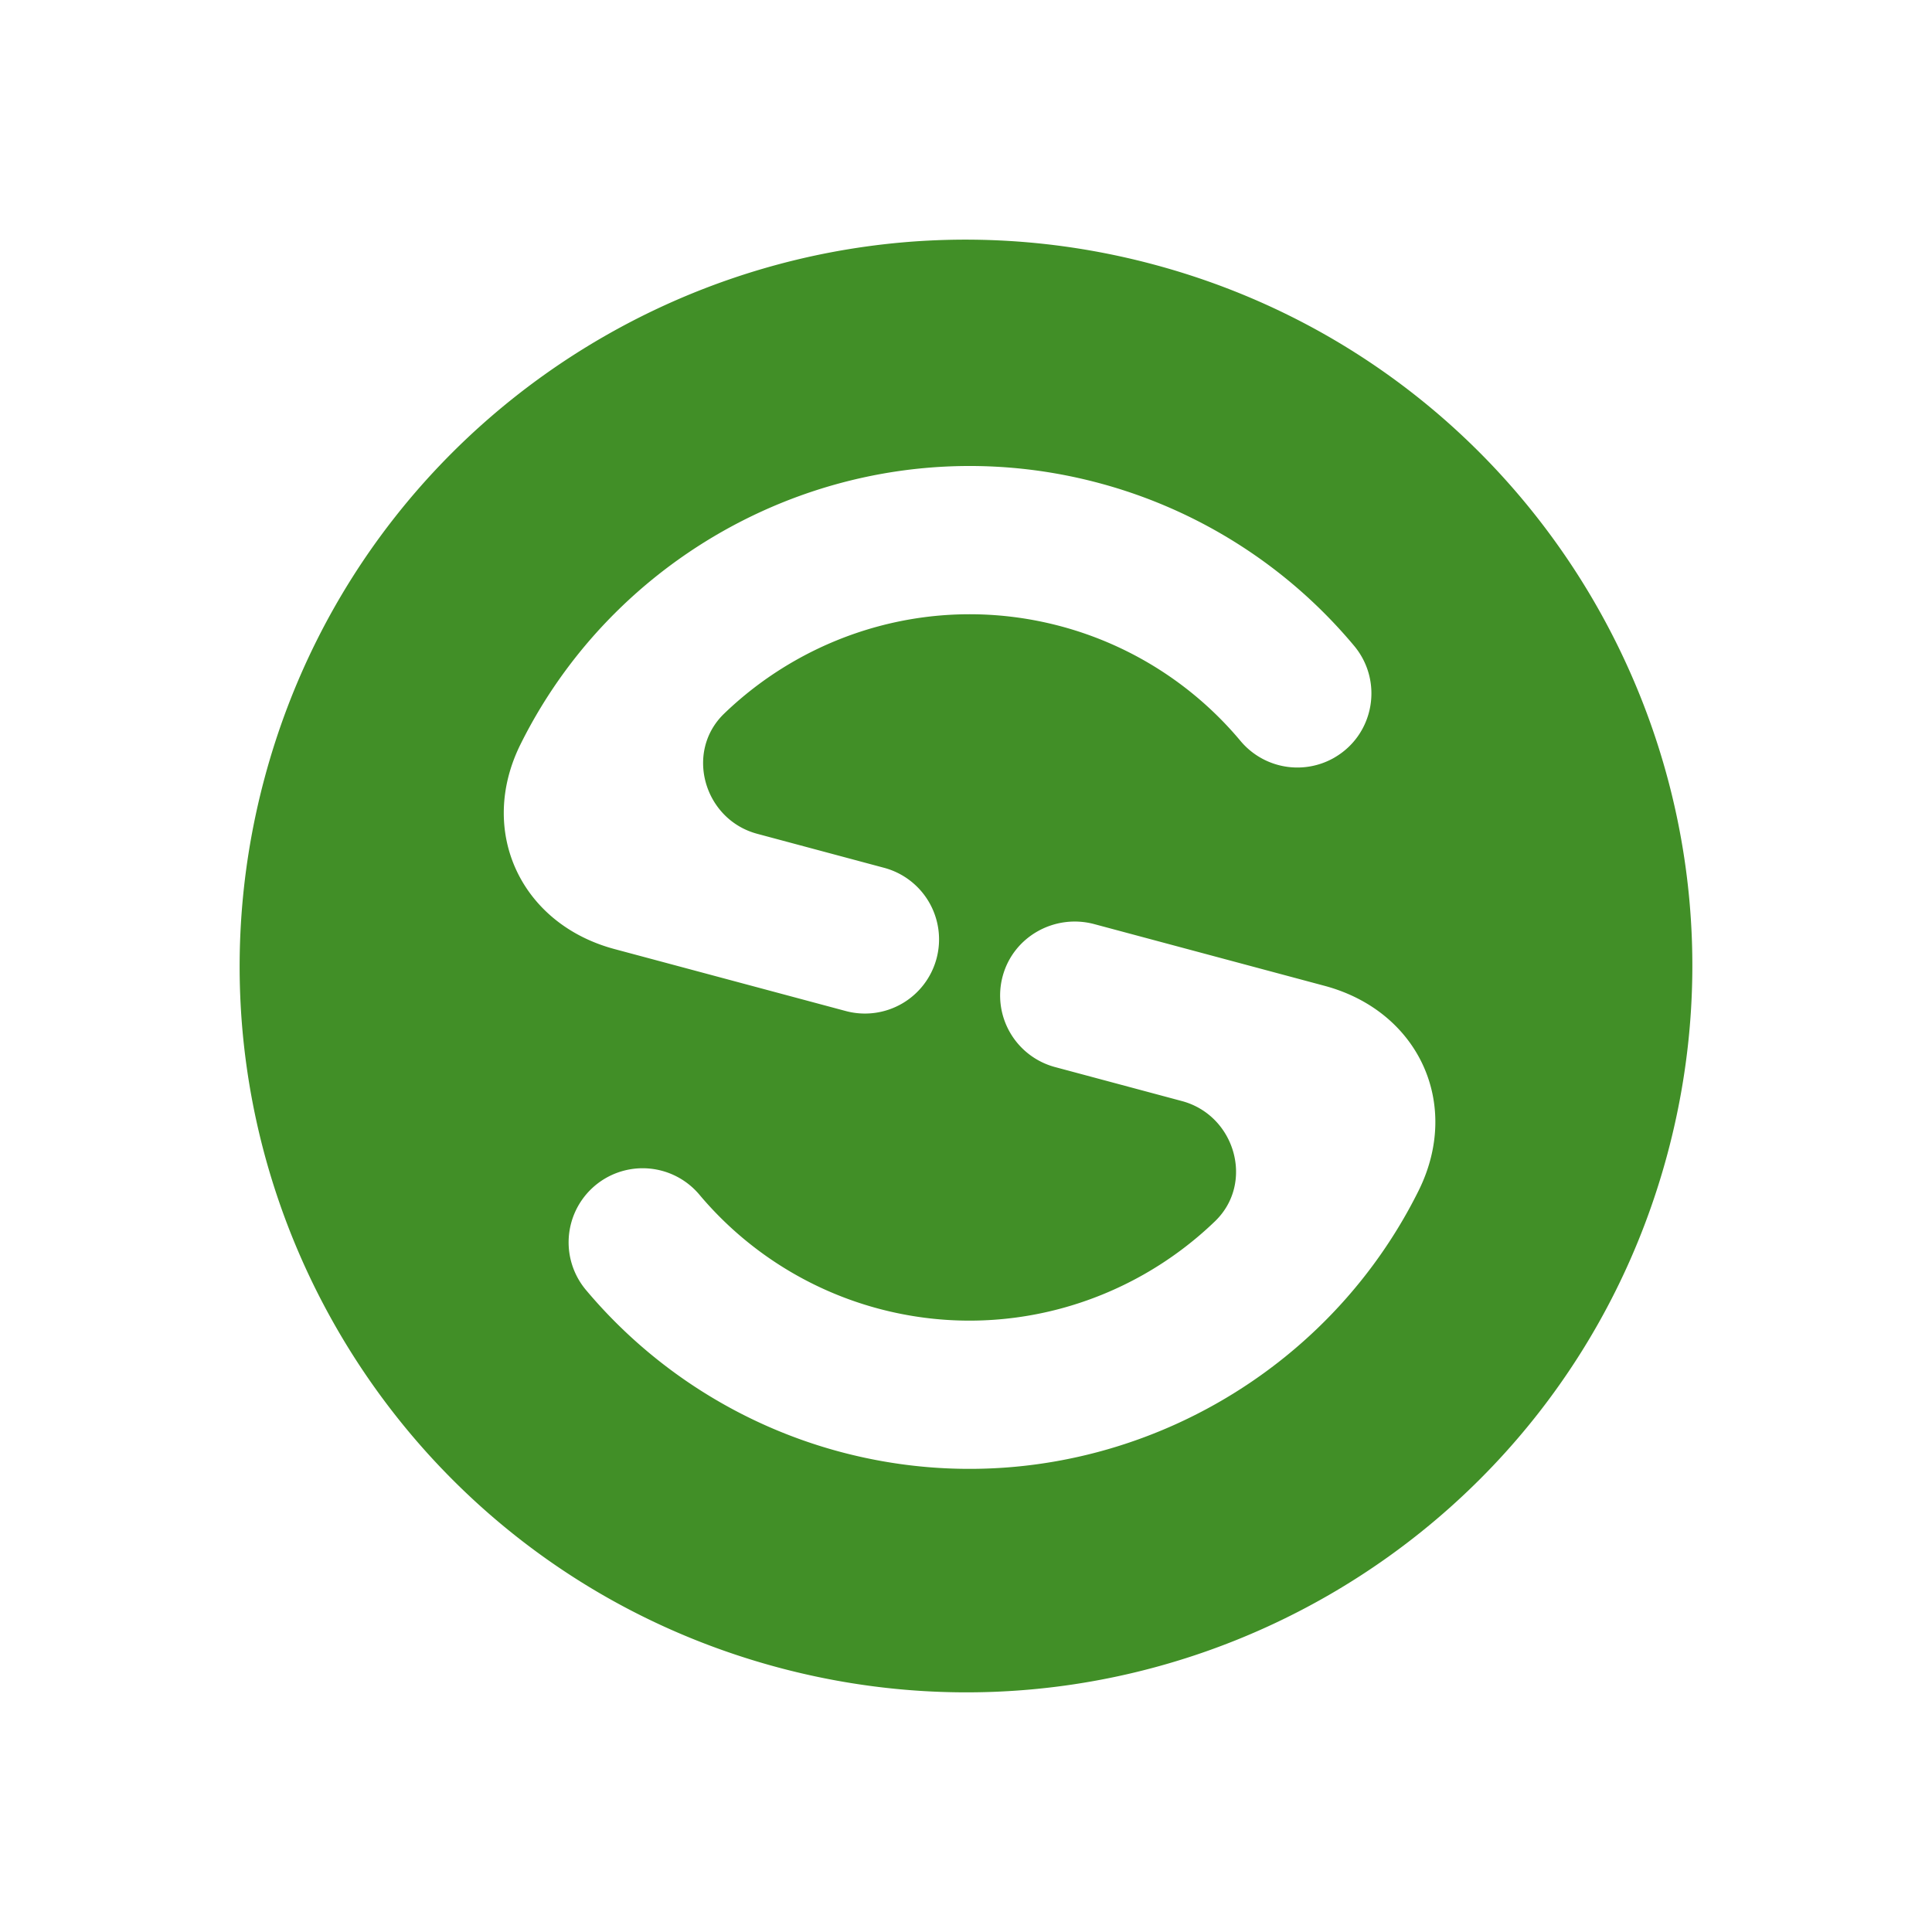 <svg id="f0d9e5fd-3090-4f07-8e95-01fff82b9d36" data-name="Calque 1" xmlns="http://www.w3.org/2000/svg" viewBox="0 0 2000 2000"><defs><style>.b3fb66cb-9cb0-45f1-a95d-cb25834be5fc{fill:#418f27;}</style></defs><title>logo-s</title><path class="b3fb66cb-9cb0-45f1-a95d-cb25834be5fc" d="M1194.56,273.88c-401-107.45-813.22,130.54-920.68,531.56s130.54,813.22,531.56,920.68,813.22-130.54,920.68-531.56S1595.58,381.34,1194.56,273.88Zm186.89,510.35A76.74,76.74,0,0,1,1284.16,767a365.45,365.45,0,0,0-185.83-118.64C970,614,839,652.62,749.64,738.73c-41.11,39.62-20.89,109.66,34.26,124.43l131.33,35.19a76.72,76.72,0,0,1,54.25,94h0a76.72,76.72,0,0,1-94,54.25l-239.3-64.12c-97.06-26-142-122-97.34-212C646.46,553.82,895.61,435.18,1138,500.14a518.64,518.64,0,0,1,263.71,168.33c30.61,36.57,21,91.87-20.3,115.76ZM627,1219.61a76.7,76.7,0,0,1,97,17.1,365.46,365.46,0,0,0,185.09,117.91c128.34,34.39,259.35-4.26,348.69-90.37,41.11-39.62,20.88-109.65-34.26-124.43l-131.33-35.19a76.72,76.72,0,0,1-54.1-94.53c11.25-40.78,53.88-64.39,94.75-53.44l238.37,63.87c97.06,26,142,122,97.34,212-107.59,216.62-356.74,335.26-599.18,270.3a518.79,518.79,0,0,1-262.7-167.35A76.72,76.72,0,0,1,627,1219.61Z"/></svg>